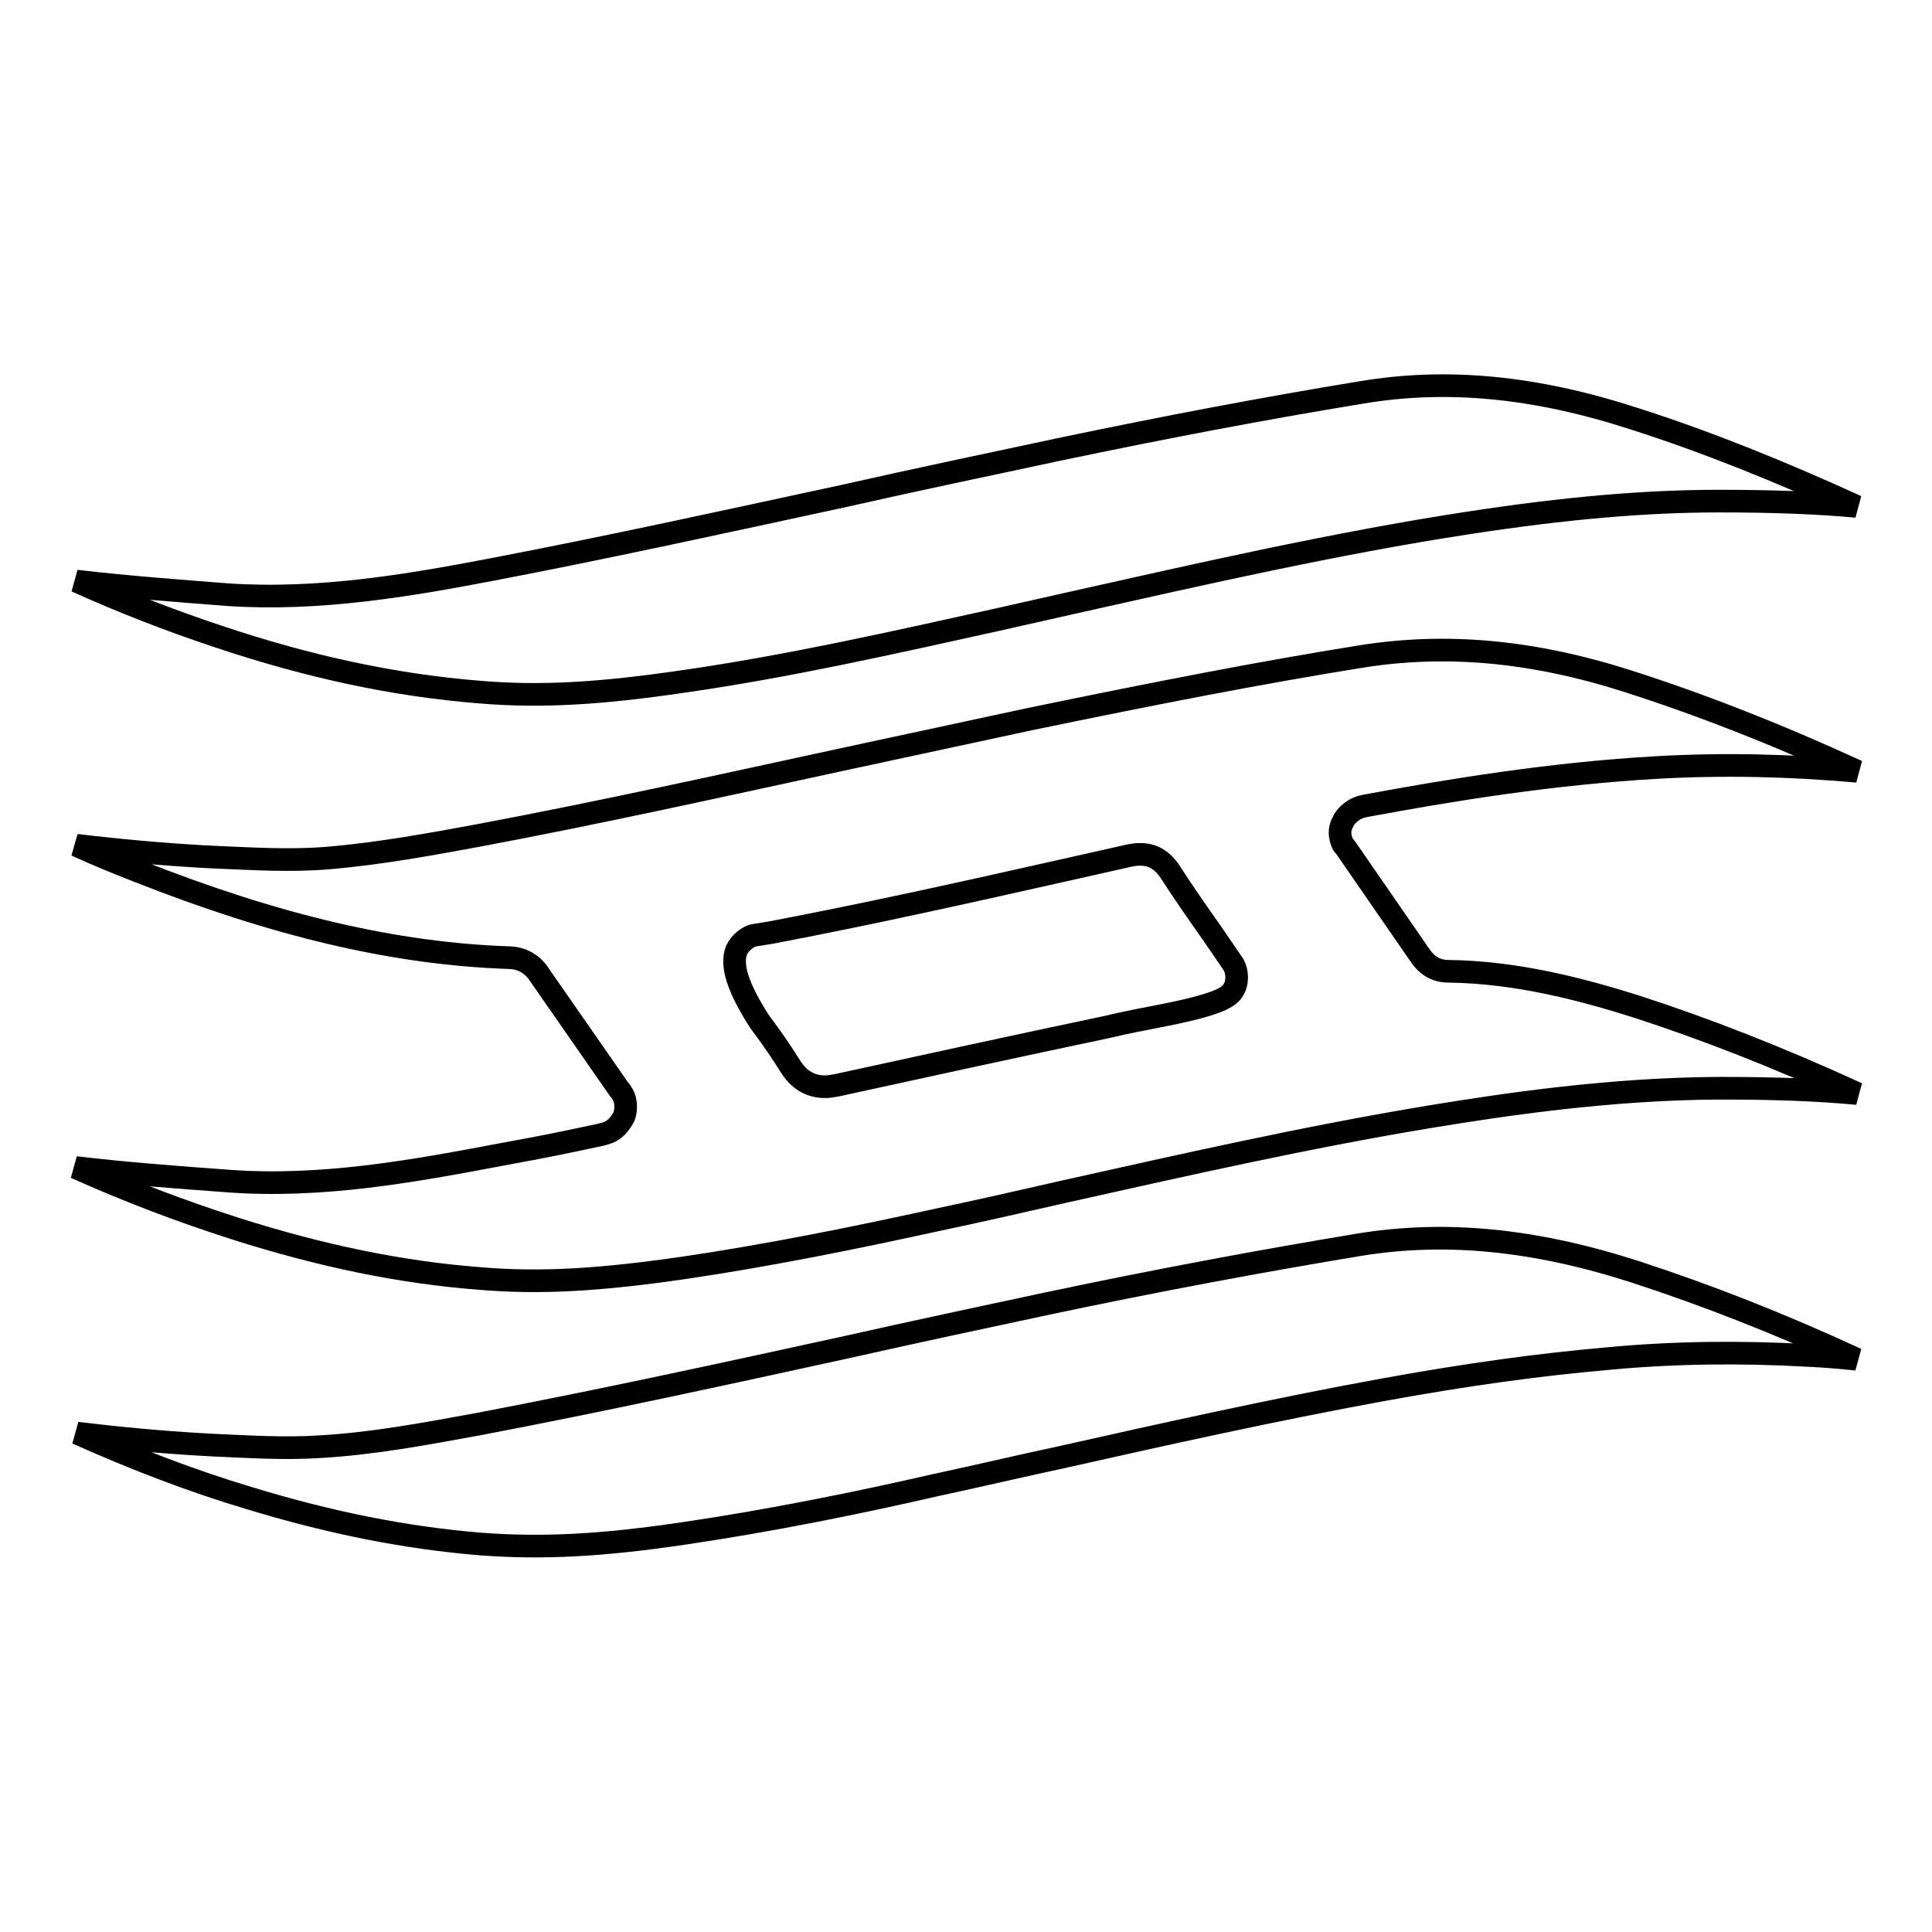<?xml version="1.0" encoding="utf-8"?>
<!-- Svg Vector Icons : http://www.onlinewebfonts.com/icon -->
<!DOCTYPE svg PUBLIC "-//W3C//DTD SVG 1.1//EN" "http://www.w3.org/Graphics/SVG/1.1/DTD/svg11.dtd">
<svg version="1.1" xmlns="http://www.w3.org/2000/svg" xmlns:xlink="http://www.w3.org/1999/xlink" x="0px" y="0px" viewBox="0 0 256 256" enable-background="new 0 0 256 256" xml:space="preserve">
<g><g><path stroke-width="3" fill-opacity="0" stroke="#000000"  d="M80.2,150.2c-0.1,0-0.7,0.2-0.8,0.2l-3.3,0.7c-3.3,0.7-6.5,1.3-9.8,1.9c-11.6,2.2-23.7,4.4-36,3.5c-6.8-0.5-13.6-1-20.3-1.8c6.9,3.1,14,5.8,21.2,8.1c11.3,3.6,21.9,5.8,32.3,6.6c8.2,0.7,16,0.2,27.1-1.4c11.5-1.7,22.8-4,33.3-6.3c5.7-1.2,11.4-2.5,17.1-3.8c15.7-3.5,32-7.2,48.3-9.9c10.3-1.7,24-3.7,38.1-3.8h1.2c6.4,0,12.2,0.2,17.5,0.7c-10.5-4.8-20.2-8.6-29.5-11.6c-6.7-2.1-15.5-4.5-24.7-4.6c-2.3,0-3.4-1.6-3.8-2.2l-9.6-13.9c-0.1-0.1-0.5-0.7-0.6-0.8c-0.4-0.9-0.5-1.9,0-2.8c0.3-0.8,1.3-1.7,2.2-2c0.2-0.1,0.4-0.1,0.7-0.2c11.3-2.1,24.7-4.3,38.7-5.1c8.8-0.5,17.7-0.3,26.6,0.5c-10.9-5-20.9-8.9-30.6-12c-12.6-4-24-5-35.2-3.2c-13.1,2.1-27,4.8-43.9,8.3c-8.4,1.8-16.7,3.6-25.1,5.4c-15.7,3.4-31.9,7-47.9,10c-6,1.1-12.9,2.4-20,3c-4.9,0.4-9.7,0.1-14.5-0.1l-2-0.1c-5.3-0.3-10.9-0.8-16.8-1.5c2.6,1.2,5.3,2.3,8.1,3.4c18.5,7.3,34.2,11,49.4,11.5c2.4,0.1,3.6,1.8,3.9,2.3l10.5,15.1c0.2,0.2,0.4,0.5,0.5,0.7c0.5,0.8,0.5,2.1,0.2,2.9C82.1,149.1,81.3,149.9,80.2,150.2z M97.6,125.9c0.4-0.9,1.5-1.9,2.5-2l1.9-0.3c13.2-2.5,26.6-5.5,39.5-8.4l8-1.8c2.6-0.6,4.3,0.2,5.6,2.2c1.8,2.8,3.7,5.5,5.6,8.2l2.6,3.8c0.6,0.8,0.7,2.1,0.4,3c-0.5,1.2-0.9,2.2-9.4,3.9c-2.6,0.5-5.2,1-7.7,1.6c-11.9,2.5-23.8,5.1-35.7,7.7c-0.6,0.1-1.1,0.2-1.6,0.2c-2.8,0-4.1-2-4.5-2.6c-1.3-2.1-2.7-4.1-4.2-6.1C97.8,130.9,96.8,127.9,97.6,125.9z"/><path stroke-width="3" fill-opacity="0" stroke="#000000"  d="M239.5,179.6c2.3,0.1,4.5,0.3,6.5,0.5c-10.4-4.8-19.9-8.5-29.4-11.6c-13.4-4.3-25-5.4-36.3-3.6c-13.3,2.2-27.2,4.8-41.4,7.8c-8.9,1.9-17.8,3.8-26.7,5.8c-16,3.5-32.5,7.1-48.8,10.2c-7.1,1.3-14,2.6-21.1,3c-4.6,0.3-9.2,0-13.8-0.2l-1.8-0.1c-5.2-0.3-10.7-0.8-16.5-1.5c7.6,3.4,15.1,6.3,22.8,8.6c10.8,3.3,20.9,5.3,30.8,6.1c8.1,0.6,15.9,0.2,26.7-1.4c11.6-1.7,23.4-4.1,33.4-6.4c5.6-1.2,11.1-2.5,16.7-3.7c13.8-3.1,28.2-6.3,42.4-8.9c11.5-2.1,21.1-3.4,30.3-4.2C221.8,179.2,230.7,179.1,239.5,179.6z"/><path stroke-width="3" fill-opacity="0" stroke="#000000"  d="M63.5,91.7c8.2,0.7,16.1,0.2,27-1.4c14-2,28.1-5.2,41.7-8.2l10.2-2.3c17-3.8,34.5-7.8,52.1-10.5c13-2,23.6-2.9,33.3-2.9c6.8,0,12.8,0.2,18.2,0.7c-10.3-4.7-20-8.6-29.4-11.6c-13.2-4.3-24.9-5.4-36.2-3.5c-12.8,2.1-26,4.6-40.3,7.6c-9.4,2-18.9,4-28.2,6.1c-15.3,3.3-31.2,6.8-46.9,9.8c-11,2.1-22.8,4.1-34.8,3.3c-6.4-0.5-13.2-1-20.1-1.8c6.2,2.8,12.4,5.2,18.7,7.3C41,88.4,52.3,90.8,63.5,91.7z"/></g></g>
</svg>